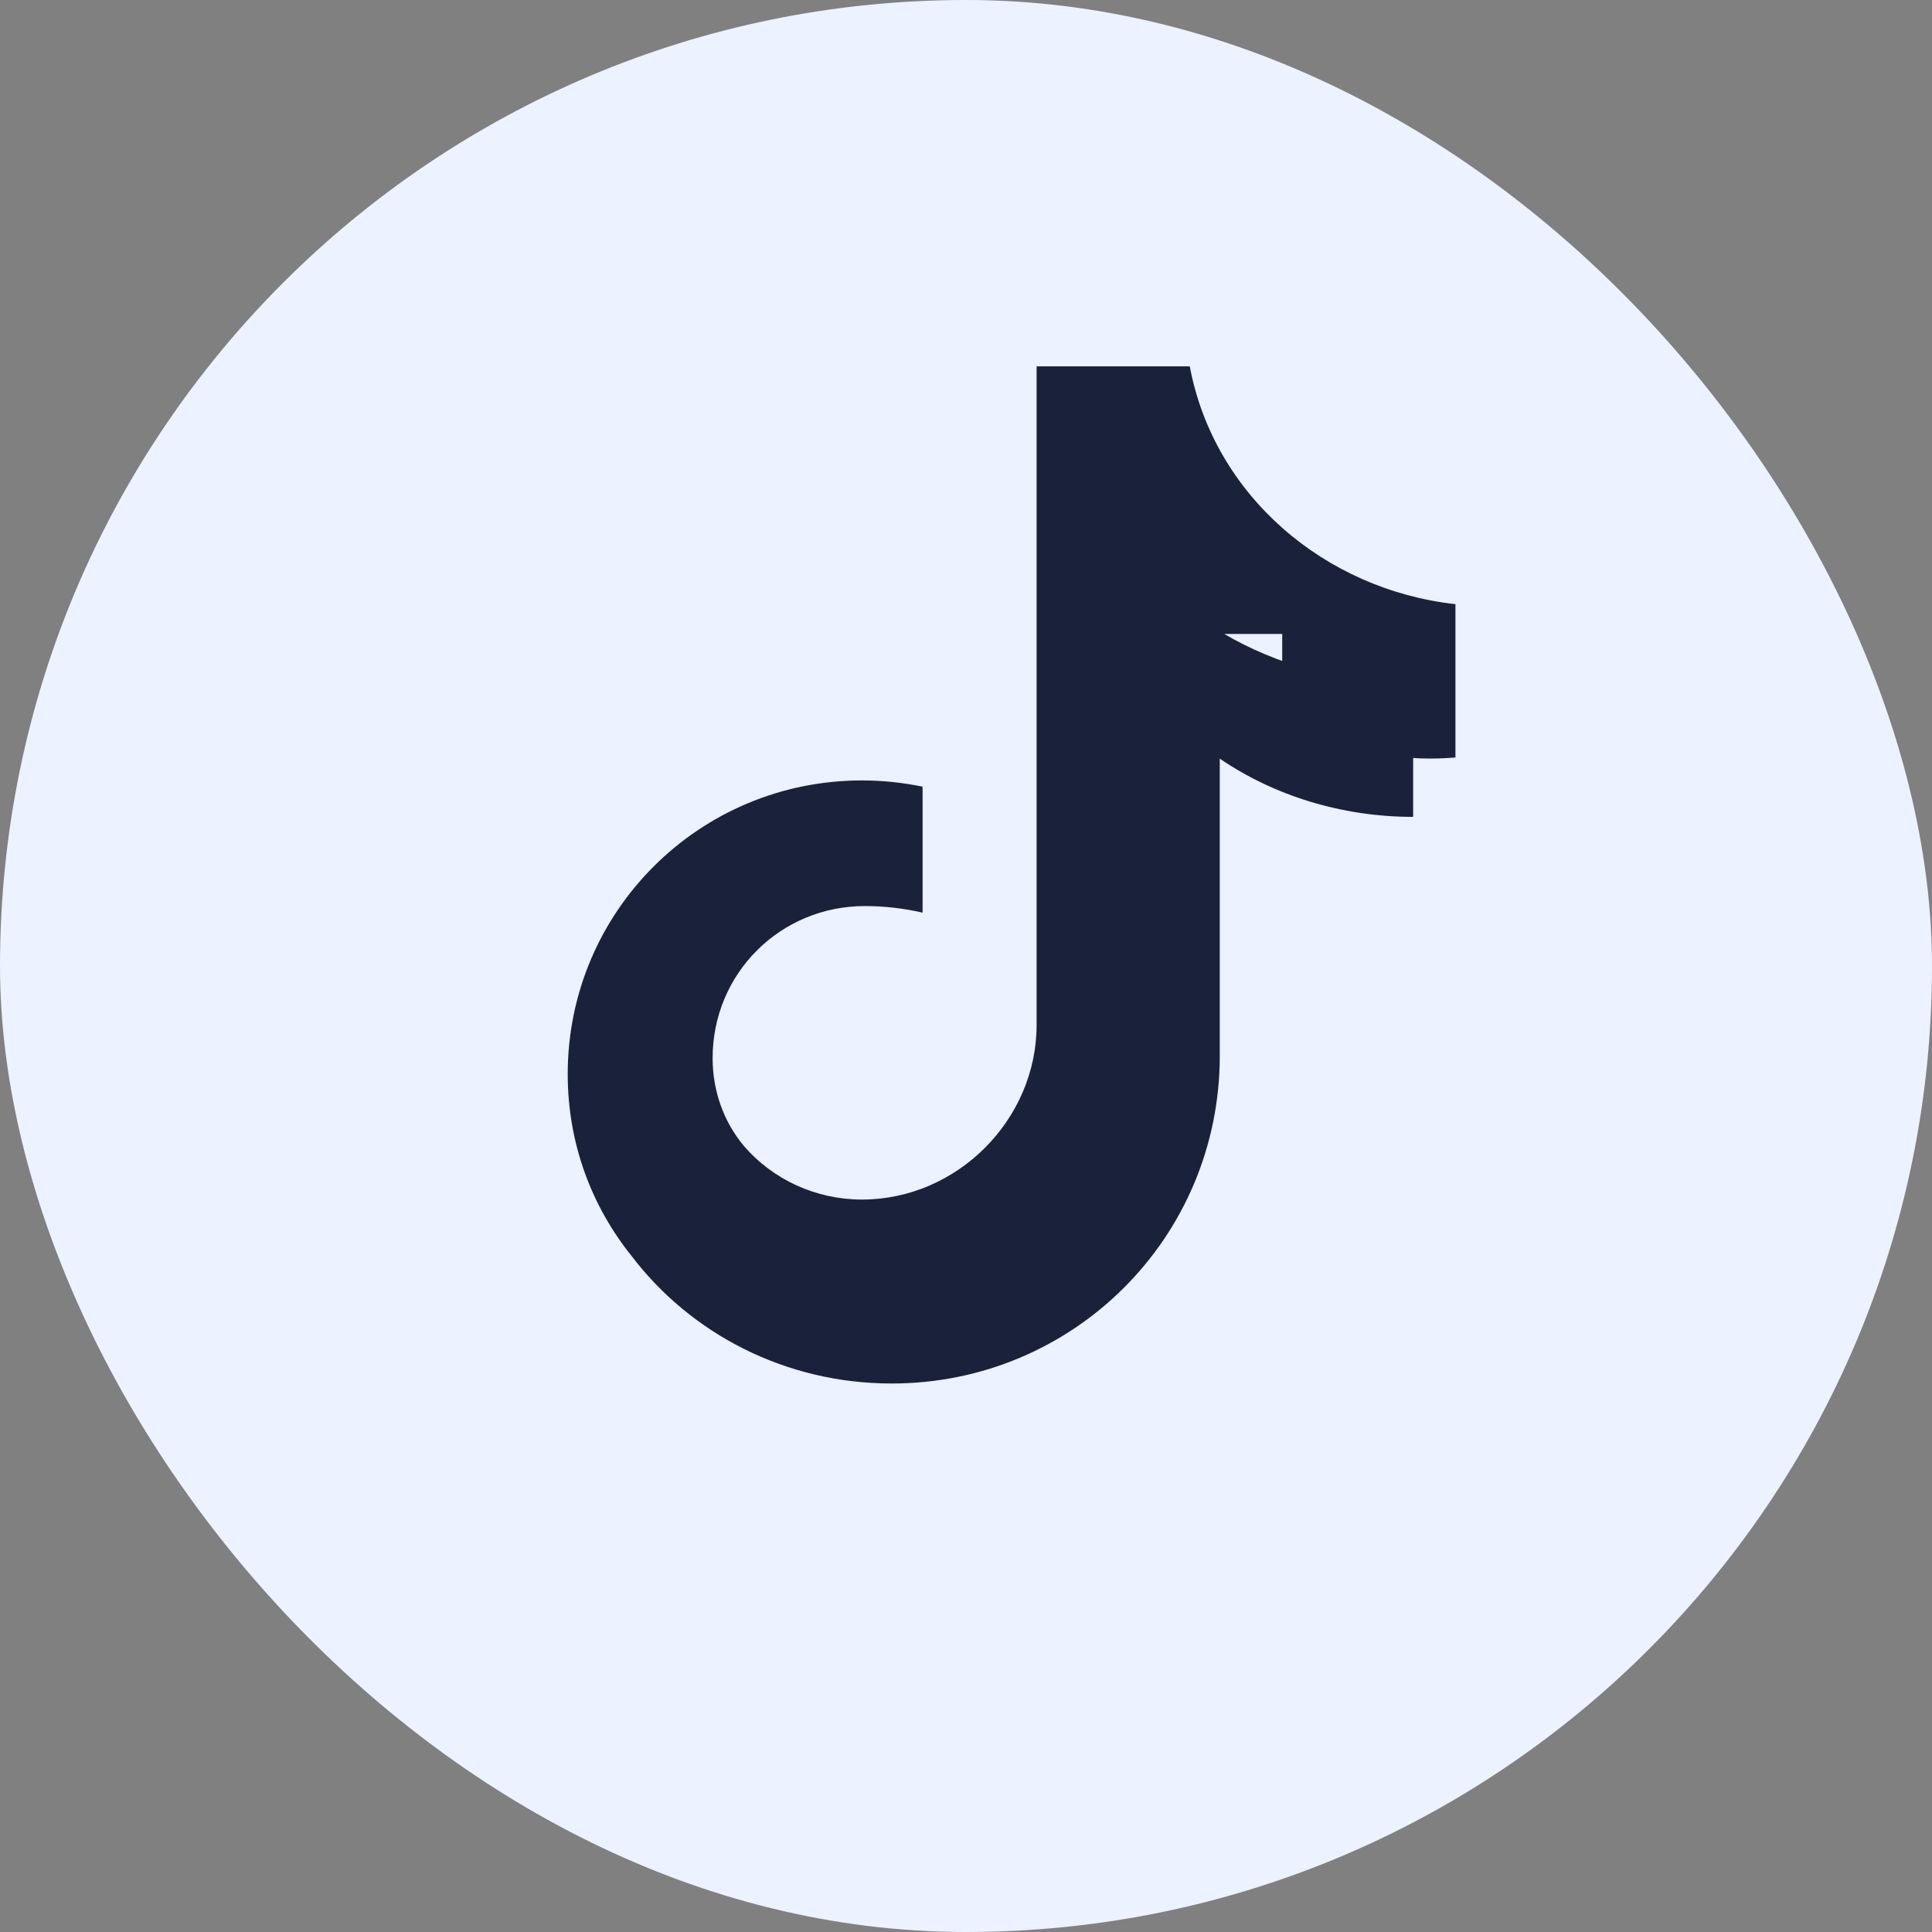 <svg width="32" height="32" viewBox="0 0 32 32" fill="none" xmlns="http://www.w3.org/2000/svg">
  <rect x="0" y="0" width="32" height="32" fill="#808080" stroke="none"/>
  <rect width="32" height="32" rx="16" fill="#ECF2FF"/>
  <path d="M16.898 8.75C17.587 9.156 18.517 9.441 19.505 9.441V11.275C18.519 11.275 17.583 10.981 16.836 10.471V14.574C16.836 17.079 14.818 19.096 12.308 19.096C10.834 19.096 9.533 18.404 8.723 17.343C8.169 16.655 7.836 15.79 7.836 14.824C7.836 12.583 9.651 10.772 11.897 10.772C12.184 10.772 12.464 10.802 12.734 10.858V12.597C12.474 12.537 12.206 12.506 11.937 12.506C10.77 12.506 9.836 13.437 9.836 14.604C9.836 15.063 9.992 15.485 10.262 15.81C10.665 16.283 11.264 16.557 11.897 16.557C13.209 16.557 14.308 15.457 14.308 14.146V5.057H16.422C16.755 6.832 18.277 8.138 20.089 8.339V10.455C19.974 10.465 19.857 10.47 19.737 10.47C18.95 10.47 18.207 10.227 17.698 9.794V8.75Z" fill="#1A213B" transform="scale(1.2)"/>
</svg>
